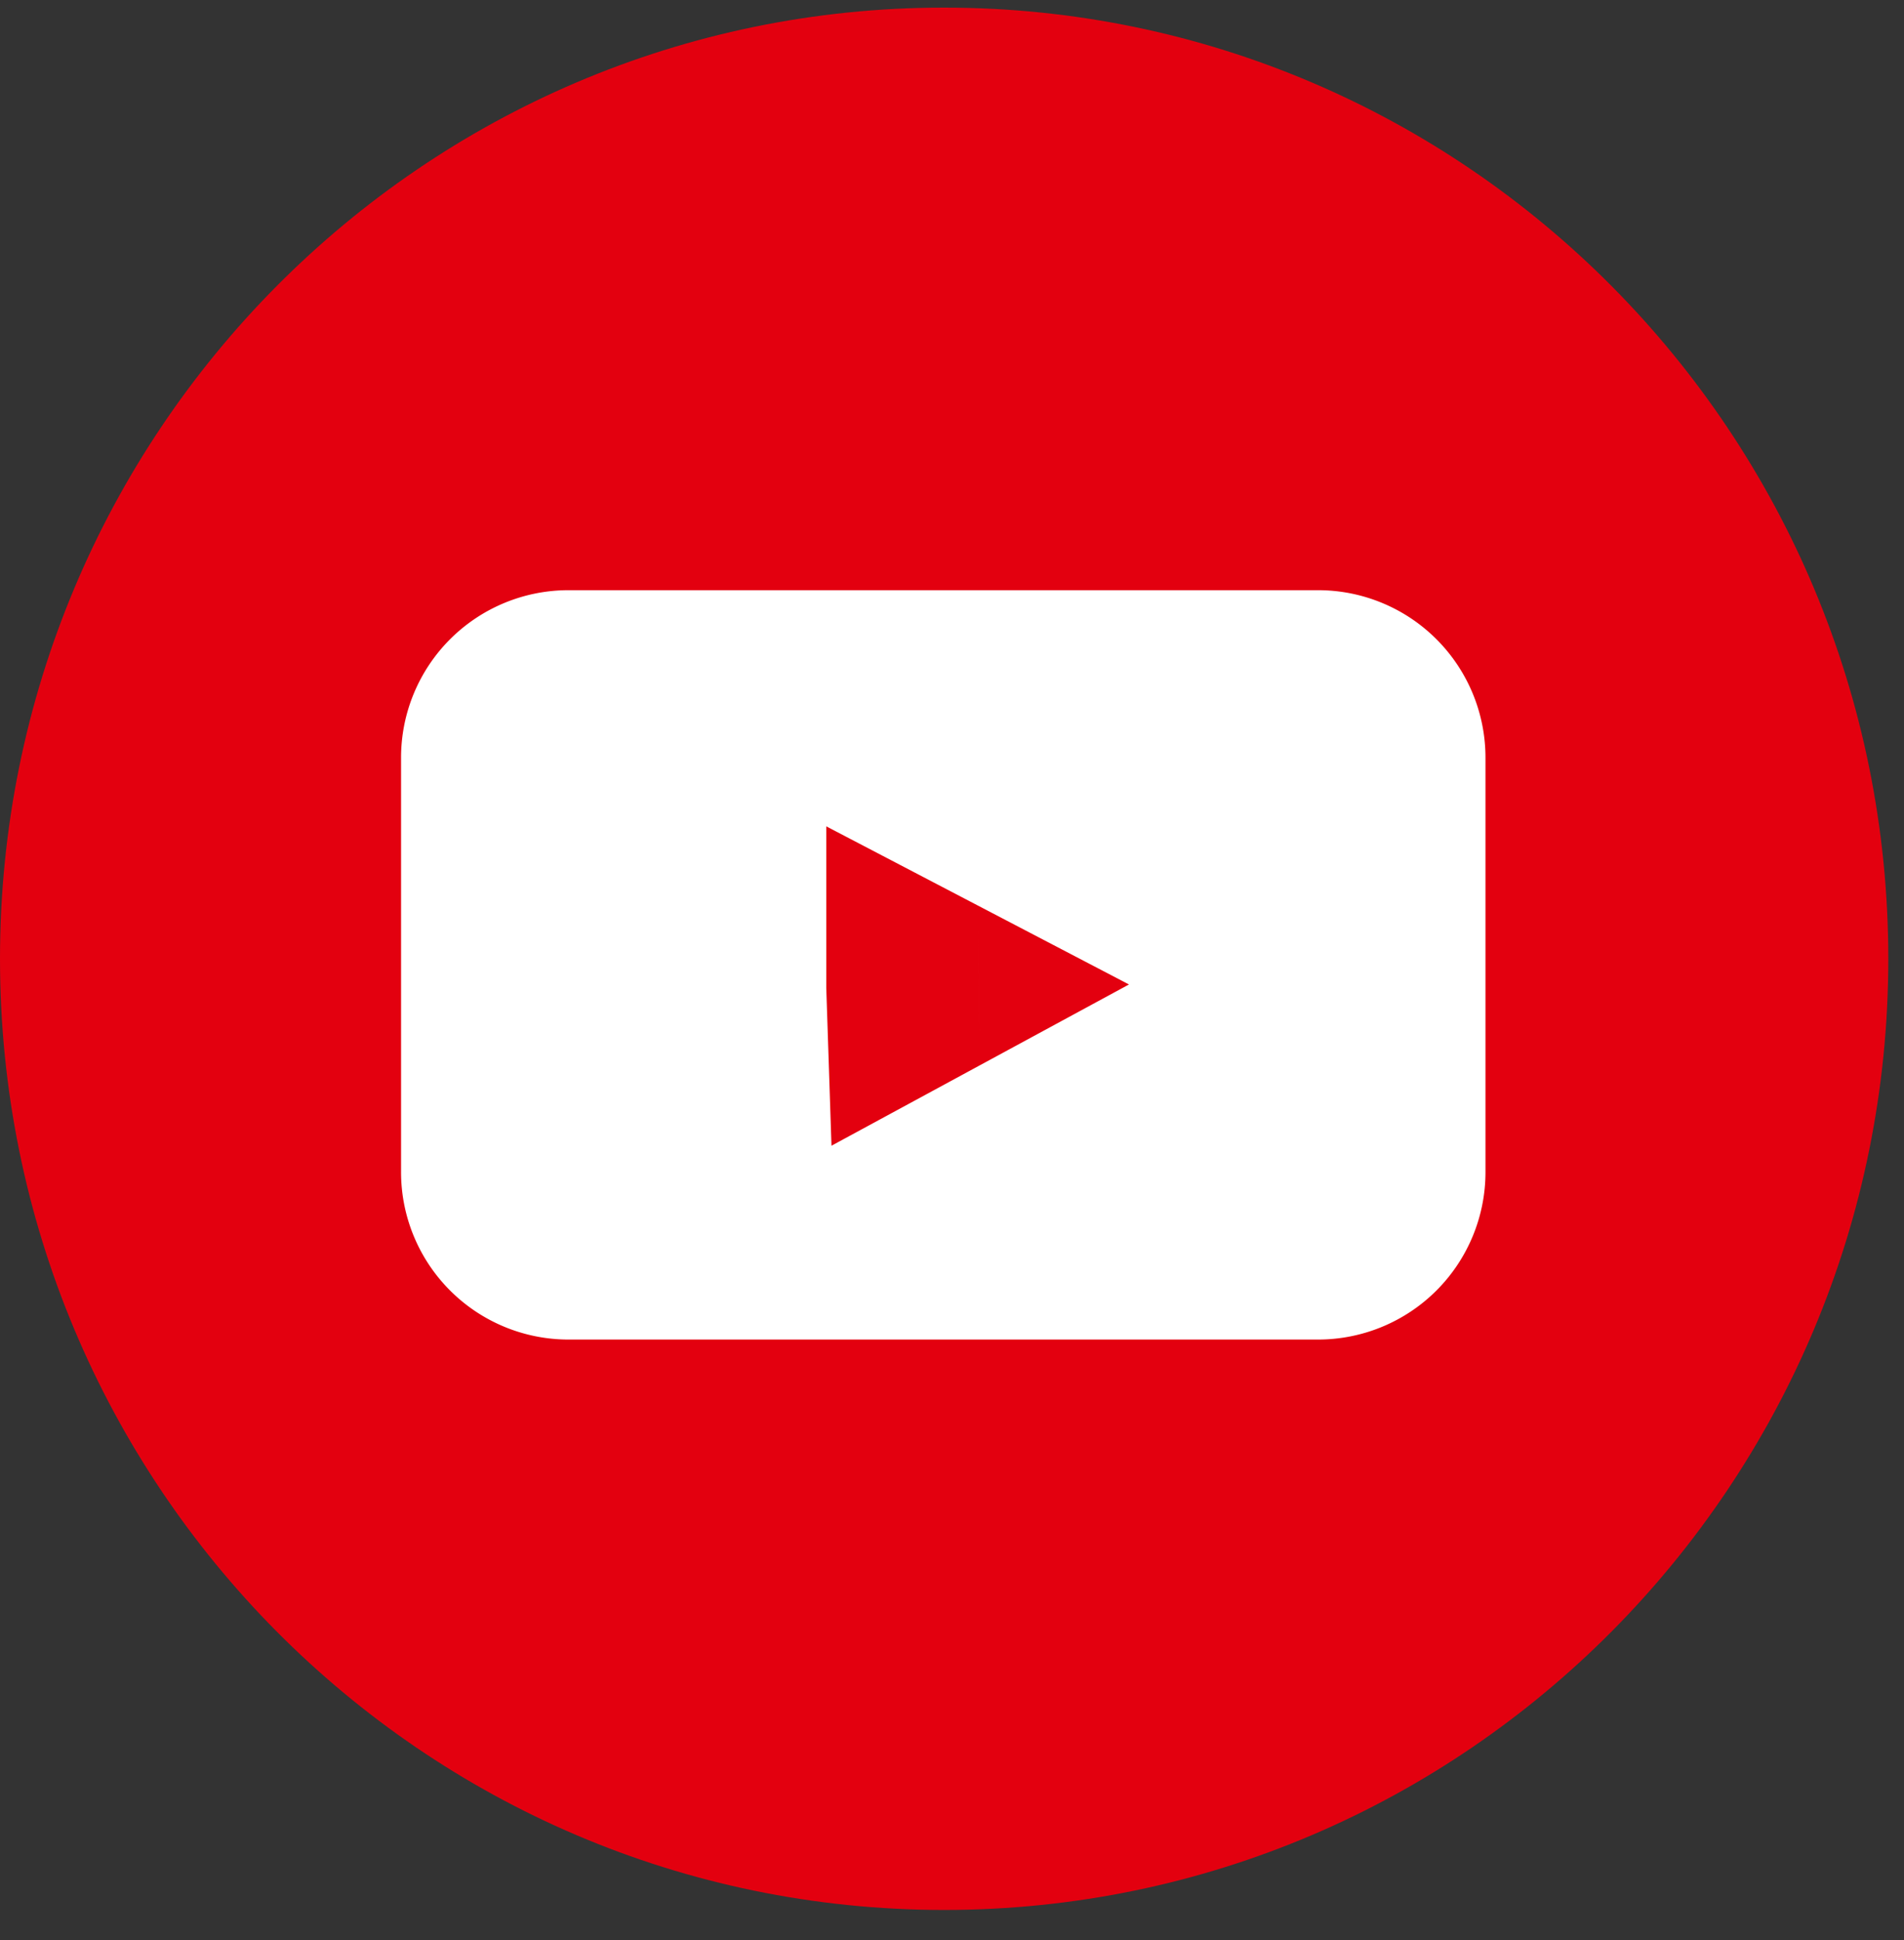 <svg width="53" height="54" fill="none" xmlns="http://www.w3.org/2000/svg"><rect width="100%" height="100%" fill="#333333" stroke="none"/><path d="M26.281 53.16c14.515 0 26.282-11.852 26.282-26.474C52.563 12.066 40.796.212 26.28.212 11.767.212 0 12.065 0 26.686 0 41.308 11.767 53.16 26.281 53.16z" fill="#E3000F"/><path d="M36.693 16.427H15.821a4.66 4.66 0 00-4.657 4.661v11.534a4.66 4.66 0 004.657 4.662h20.872a4.66 4.66 0 004.657-4.662V21.088a4.66 4.66 0 00-4.657-4.661z" fill="#fff"/><path fill-rule="evenodd" clip-rule="evenodd" d="M23 23l8.426 4.401-8.281 4.488L23 27.5V23zm4.213 2.2l.068 4.44-.026-1.686" fill="#E3000F"/></svg>